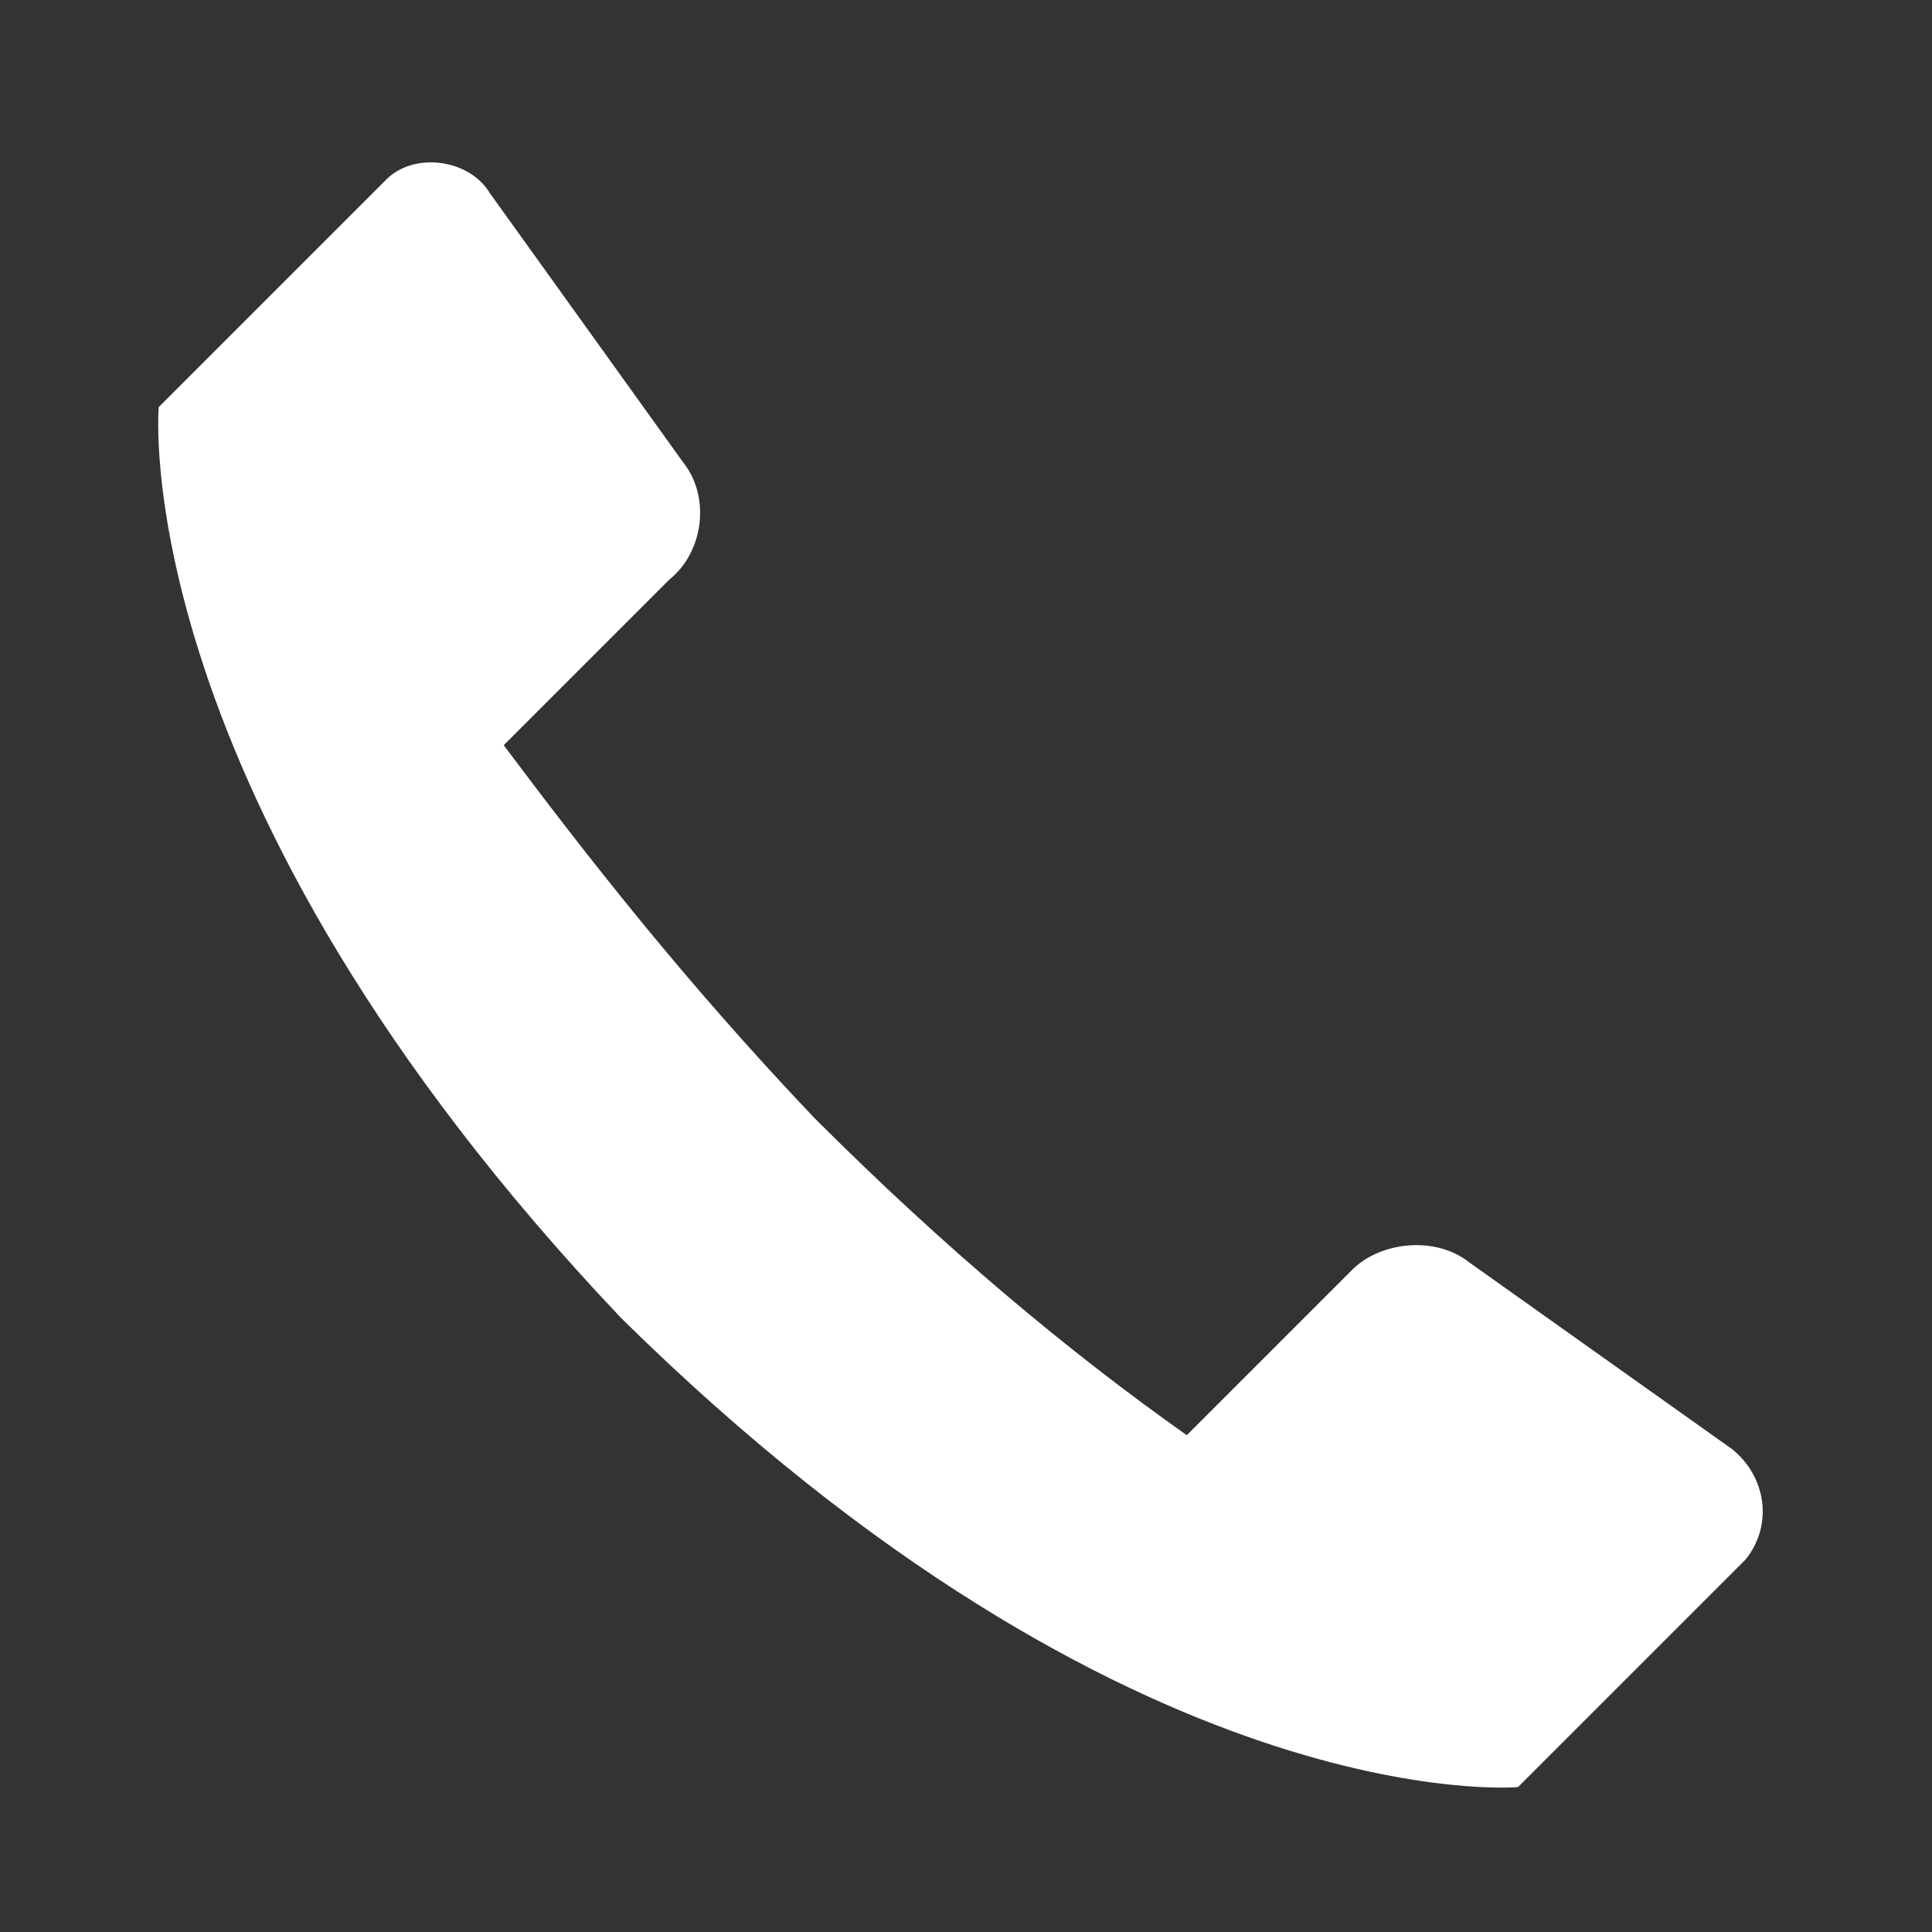 <svg version="1.1" xmlns="http://www.w3.org/2000/svg" xmlns:xlink="http://www.w3.org/1999/xlink" x="0px" y="0px"
	 width="16" height="16" viewBox="0 0 28 28" style="enable-background:new 0 0 28 28;" xml:space="preserve">
	<rect x="0" y="0" width="28" height="28" fill="#333333" stroke="none"/>
	<path fill="#FFFFFF" d="M2.3,5.9l3.3-3.3C6,2.2,6.8,2.3,7.1,2.8l2.8,3.9c0.4,0.5,0.3,1.3-0.2,1.7l-2.4,2.4c1.2,1.6,2.6,3.4,4.5,5.4
		c1.9,1.9,3.7,3.4,5.4,4.6l2.4-2.4c0.4-0.4,1.2-0.5,1.7-0.1l3.8,2.7c0.5,0.4,0.6,1.1,0.2,1.6l-3.3,3.3c0,0-5.6,0.5-13-6.8
		C1.8,11.5,2.3,5.9,2.3,5.9z"/>
</svg>
